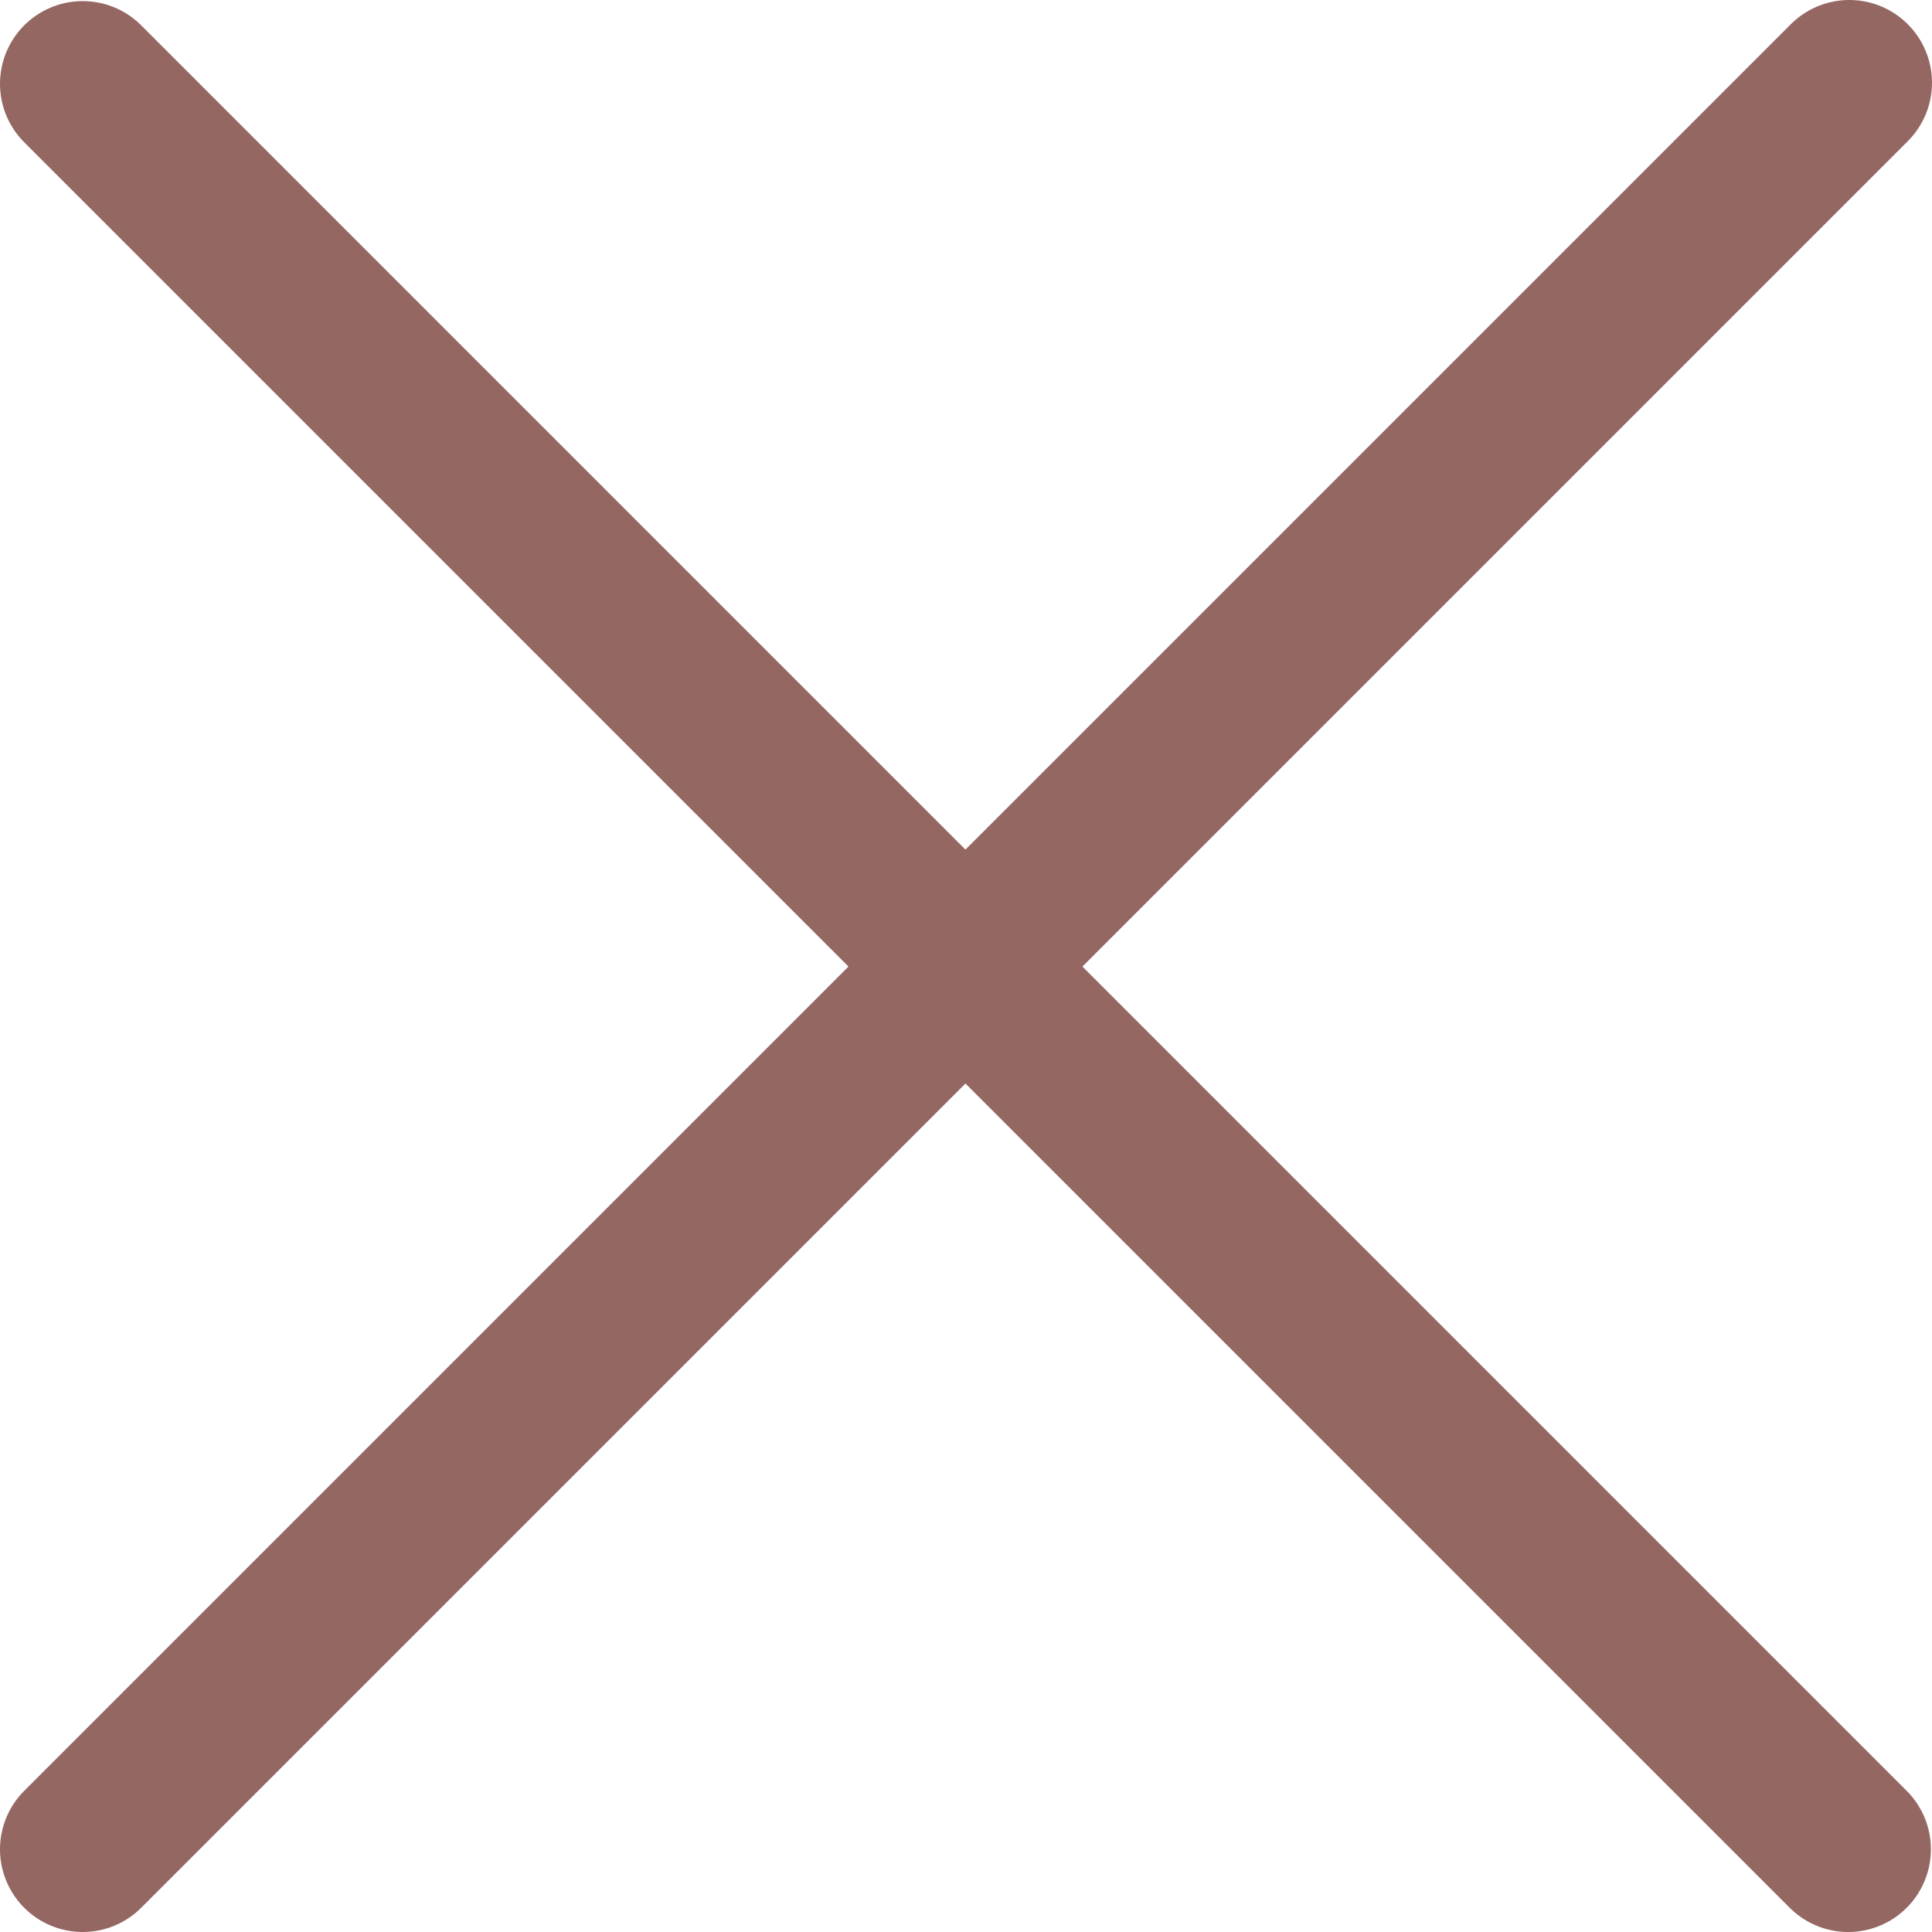 <svg xmlns="http://www.w3.org/2000/svg" viewBox="0 0 17.52 17.52"><defs><style>.a{fill:none;stroke:#946762;stroke-linecap:round;stroke-linejoin:round;stroke-width:1.5px;}</style></defs><line class="a" x1="0.75" y1="0.76" x2="16.76" y2="16.77"/><line class="a" x1="16.77" y1="0.75" x2="0.75" y2="16.77"/></svg>